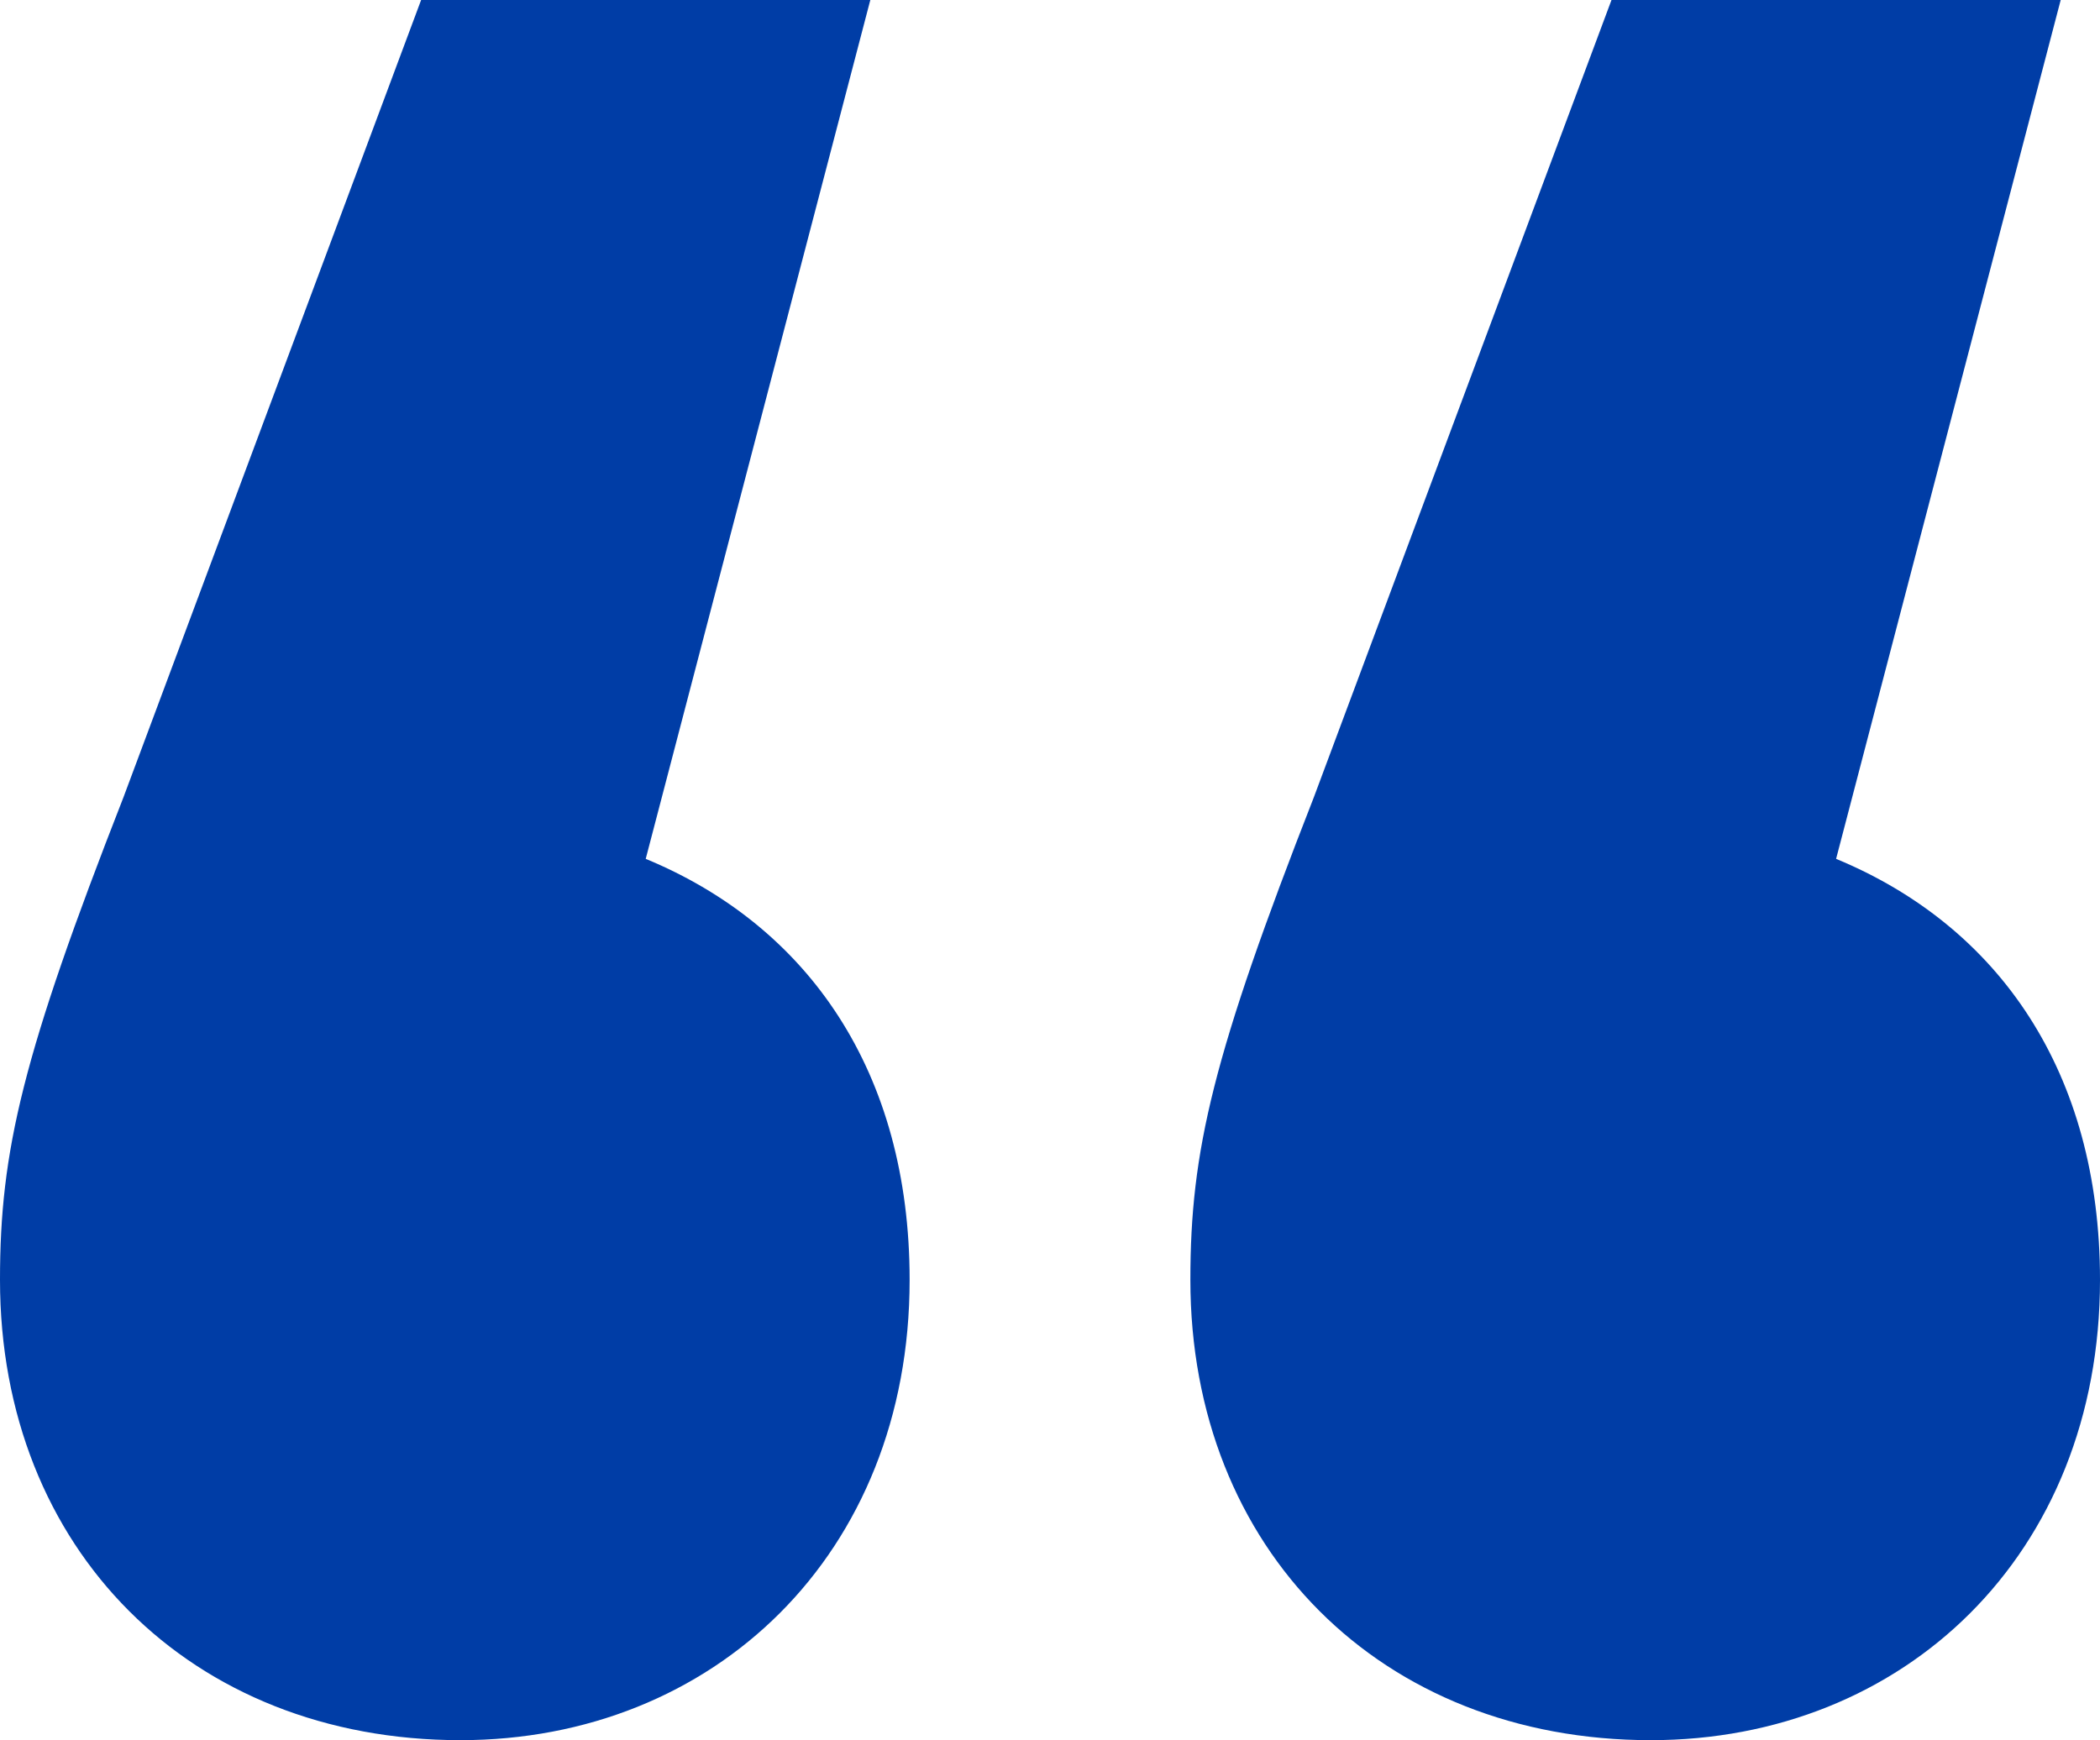 <svg xmlns="http://www.w3.org/2000/svg" width="74.8" height="62" viewBox="0 0 74.8 62"><path id="quote_icon" data-name="quote icon" d="M31-117.8l8-30.6H23L12.4-120C8.8-110.8,8-107.4,8-102.8c0,9.6,6.8,16.4,16.4,16.4,9,0,16-6.6,16-16.4C40.4-110.2,36.8-115.4,31-117.8Zm42.4,0,8-30.6h-16L54.8-120c-3.6,9.2-4.4,12.6-4.4,17.2,0,9.6,6.8,16.4,16.4,16.4,9,0,16-6.6,16-16.4C82.8-110.2,79.2-115.4,73.4-117.8Z" transform="translate(-8 148.4)" fill="#003da6"></path></svg>